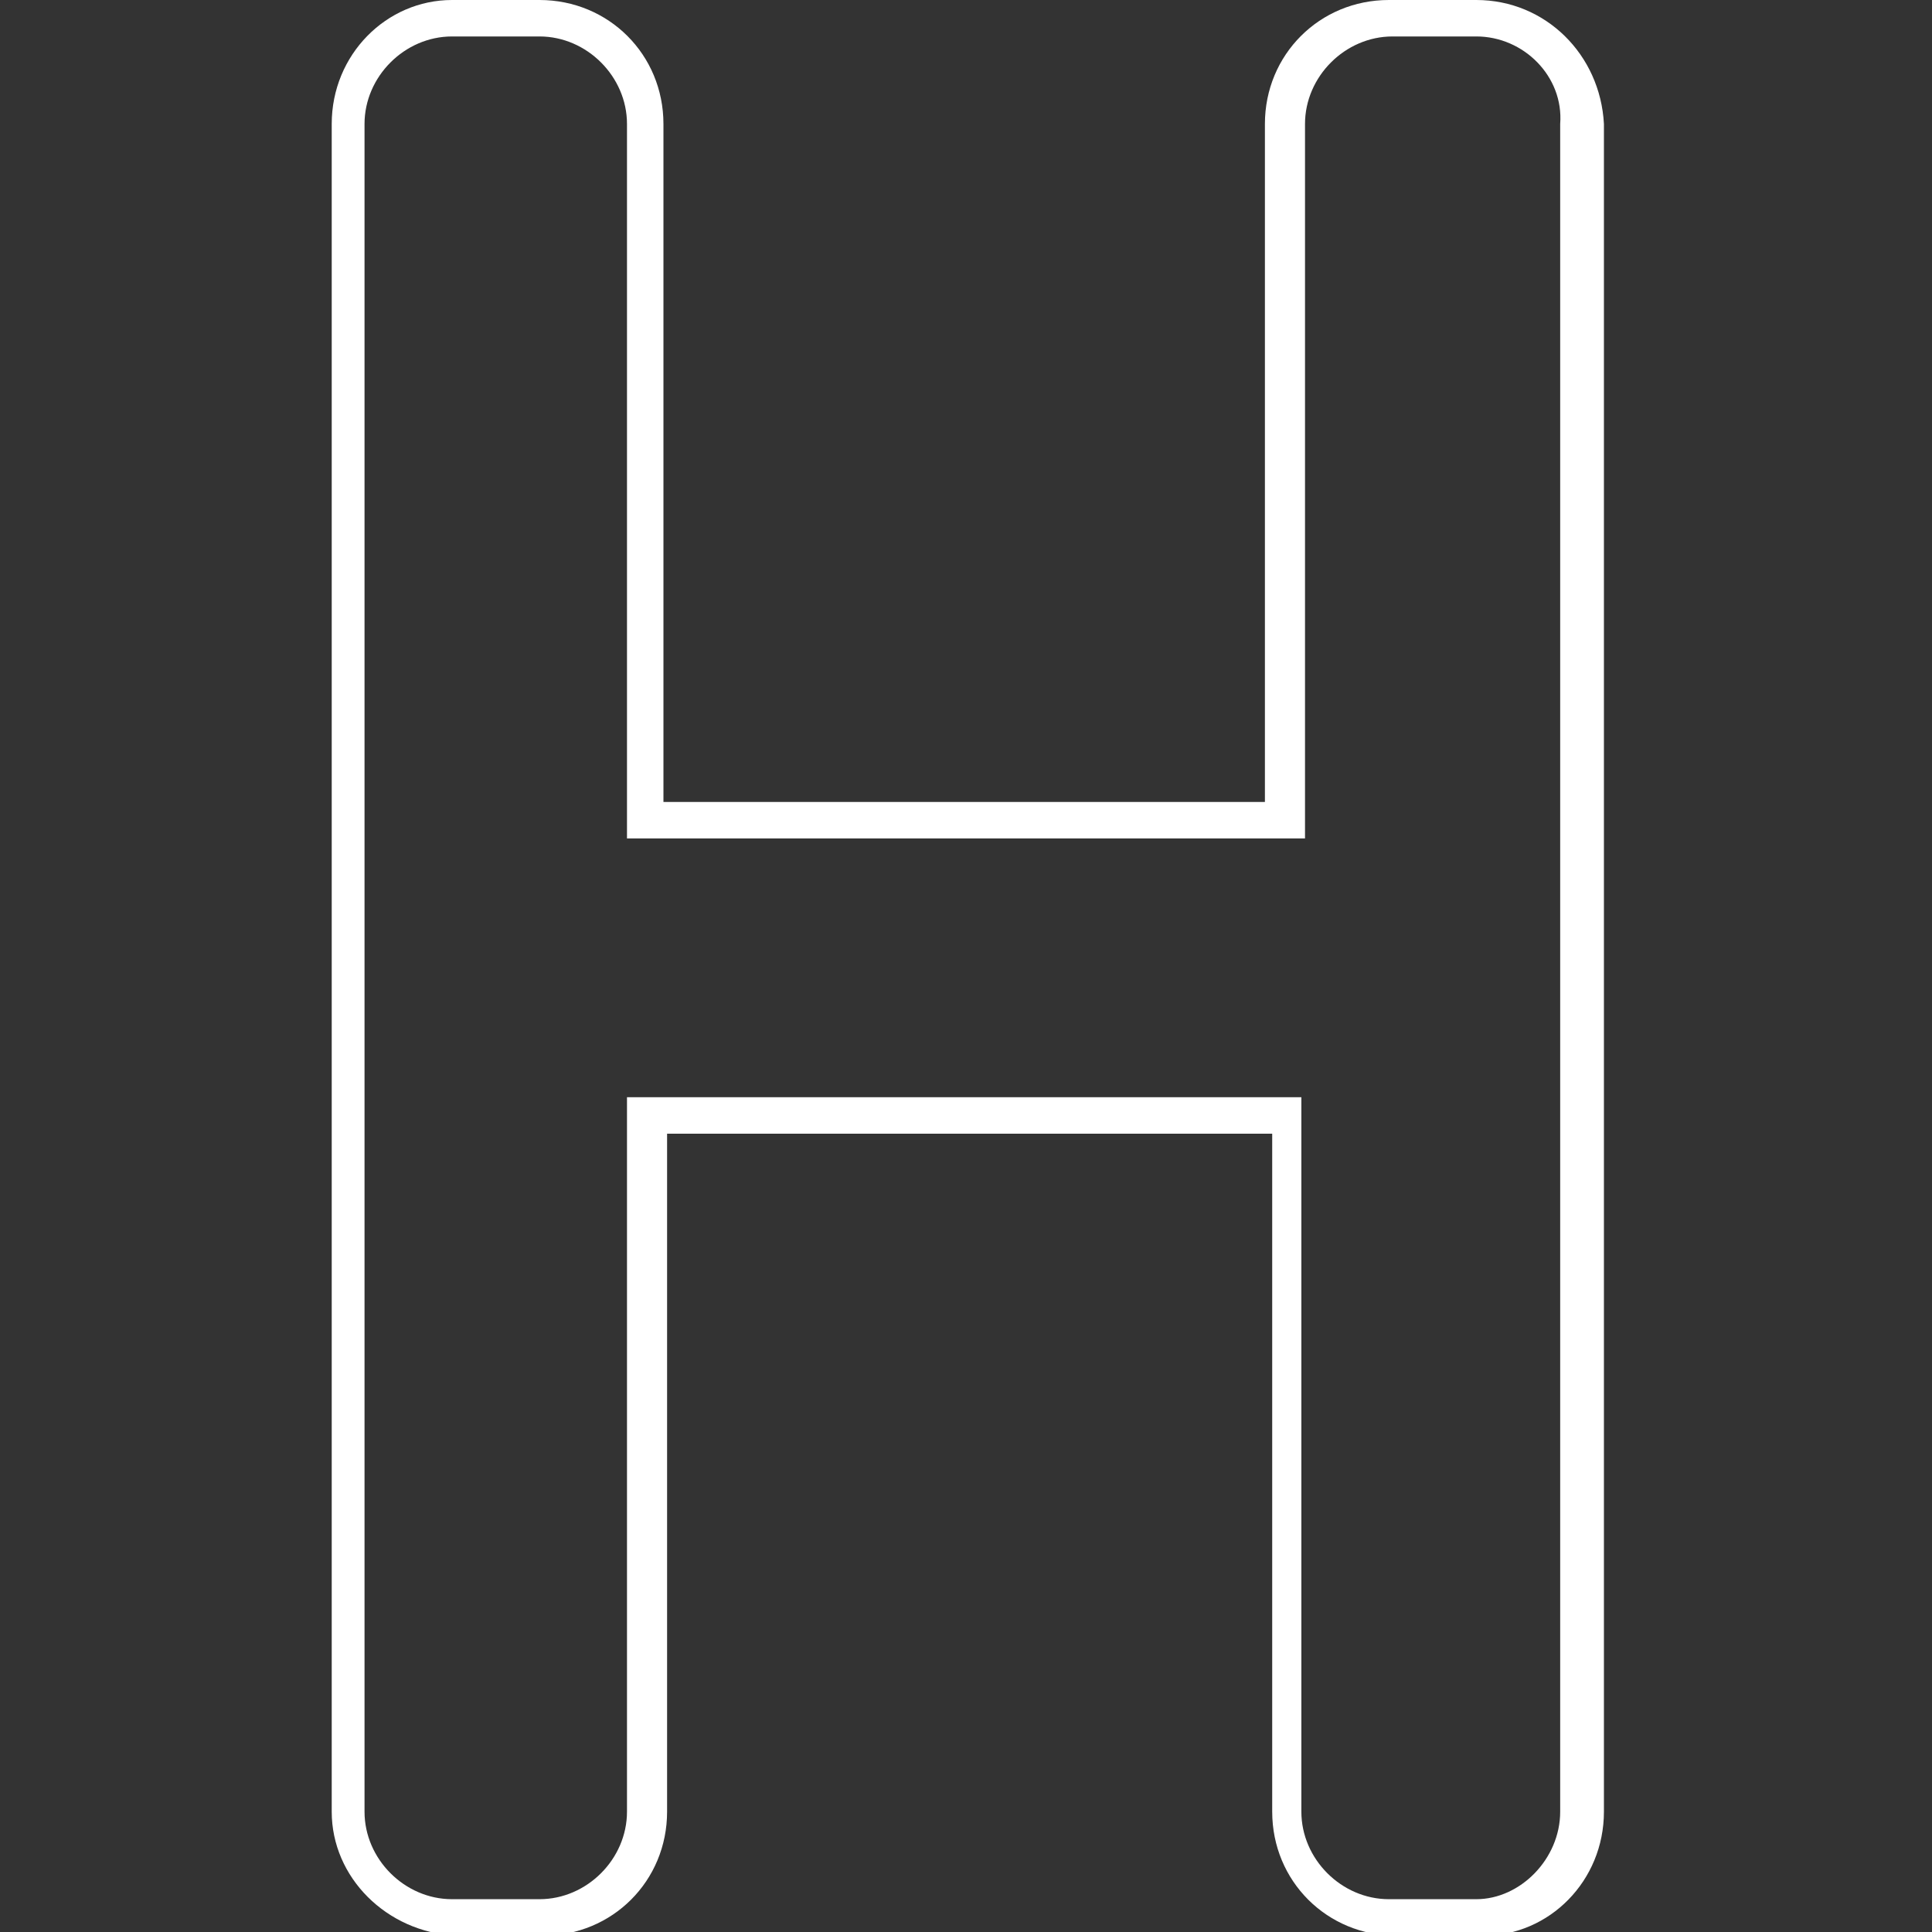<?xml version="1.0" encoding="utf-8"?>
<!-- Generator: Adobe Illustrator 23.0.2, SVG Export Plug-In . SVG Version: 6.00 Build 0)  -->
<svg version="1.1" id="Layer_1" xmlns="http://www.w3.org/2000/svg" xmlns:xlink="http://www.w3.org/1999/xlink" x="0px" y="0px"
	 viewBox="0 0 53 53" style="enable-background:new 0 0 53 53;" xml:space="preserve">
<rect x="0" y="0" width="53" height="53" fill="#333333" stroke="none"/>
<style type="text/css">
	.st0{fill:#FFFFFF;}
</style>
<title>icons</title>
<g>
	<path class="st0" d="M40.5,1c1.3,0,2.4,1.1,2.3,2.4v46.3c0,1.3-1.1,2.4-2.3,2.4h-2.4c-1.3,0-2.4-1.1-2.4-2.4l0,0V30.1H17.2v19.6
		c0,1.3-1.1,2.4-2.4,2.4l0,0h-2.4c-1.3,0-2.4-1.1-2.4-2.4V3.4c0-1.3,1.1-2.4,2.4-2.4h2.4c1.3,0,2.4,1.1,2.4,2.4c0,0,0,0,0,0v19.6
		h18.6V3.4c0-1.3,1.1-2.4,2.4-2.4l0,0H40.5 M40.5,0h-2.4c-1.9,0-3.4,1.5-3.4,3.4v18.6H18.2V3.4c0-1.9-1.5-3.4-3.4-3.4h-2.4
		c-1.8,0-3.3,1.5-3.3,3.4v46.3c0,1.8,1.5,3.3,3.4,3.4h2.4c1.9,0,3.4-1.5,3.4-3.4V31.1h16.6v18.6c0,1.9,1.5,3.4,3.4,3.4h2.4
		c1.8,0,3.3-1.5,3.3-3.4V3.4C43.9,1.5,42.4,0,40.5,0z"/>
</g>
</svg>
